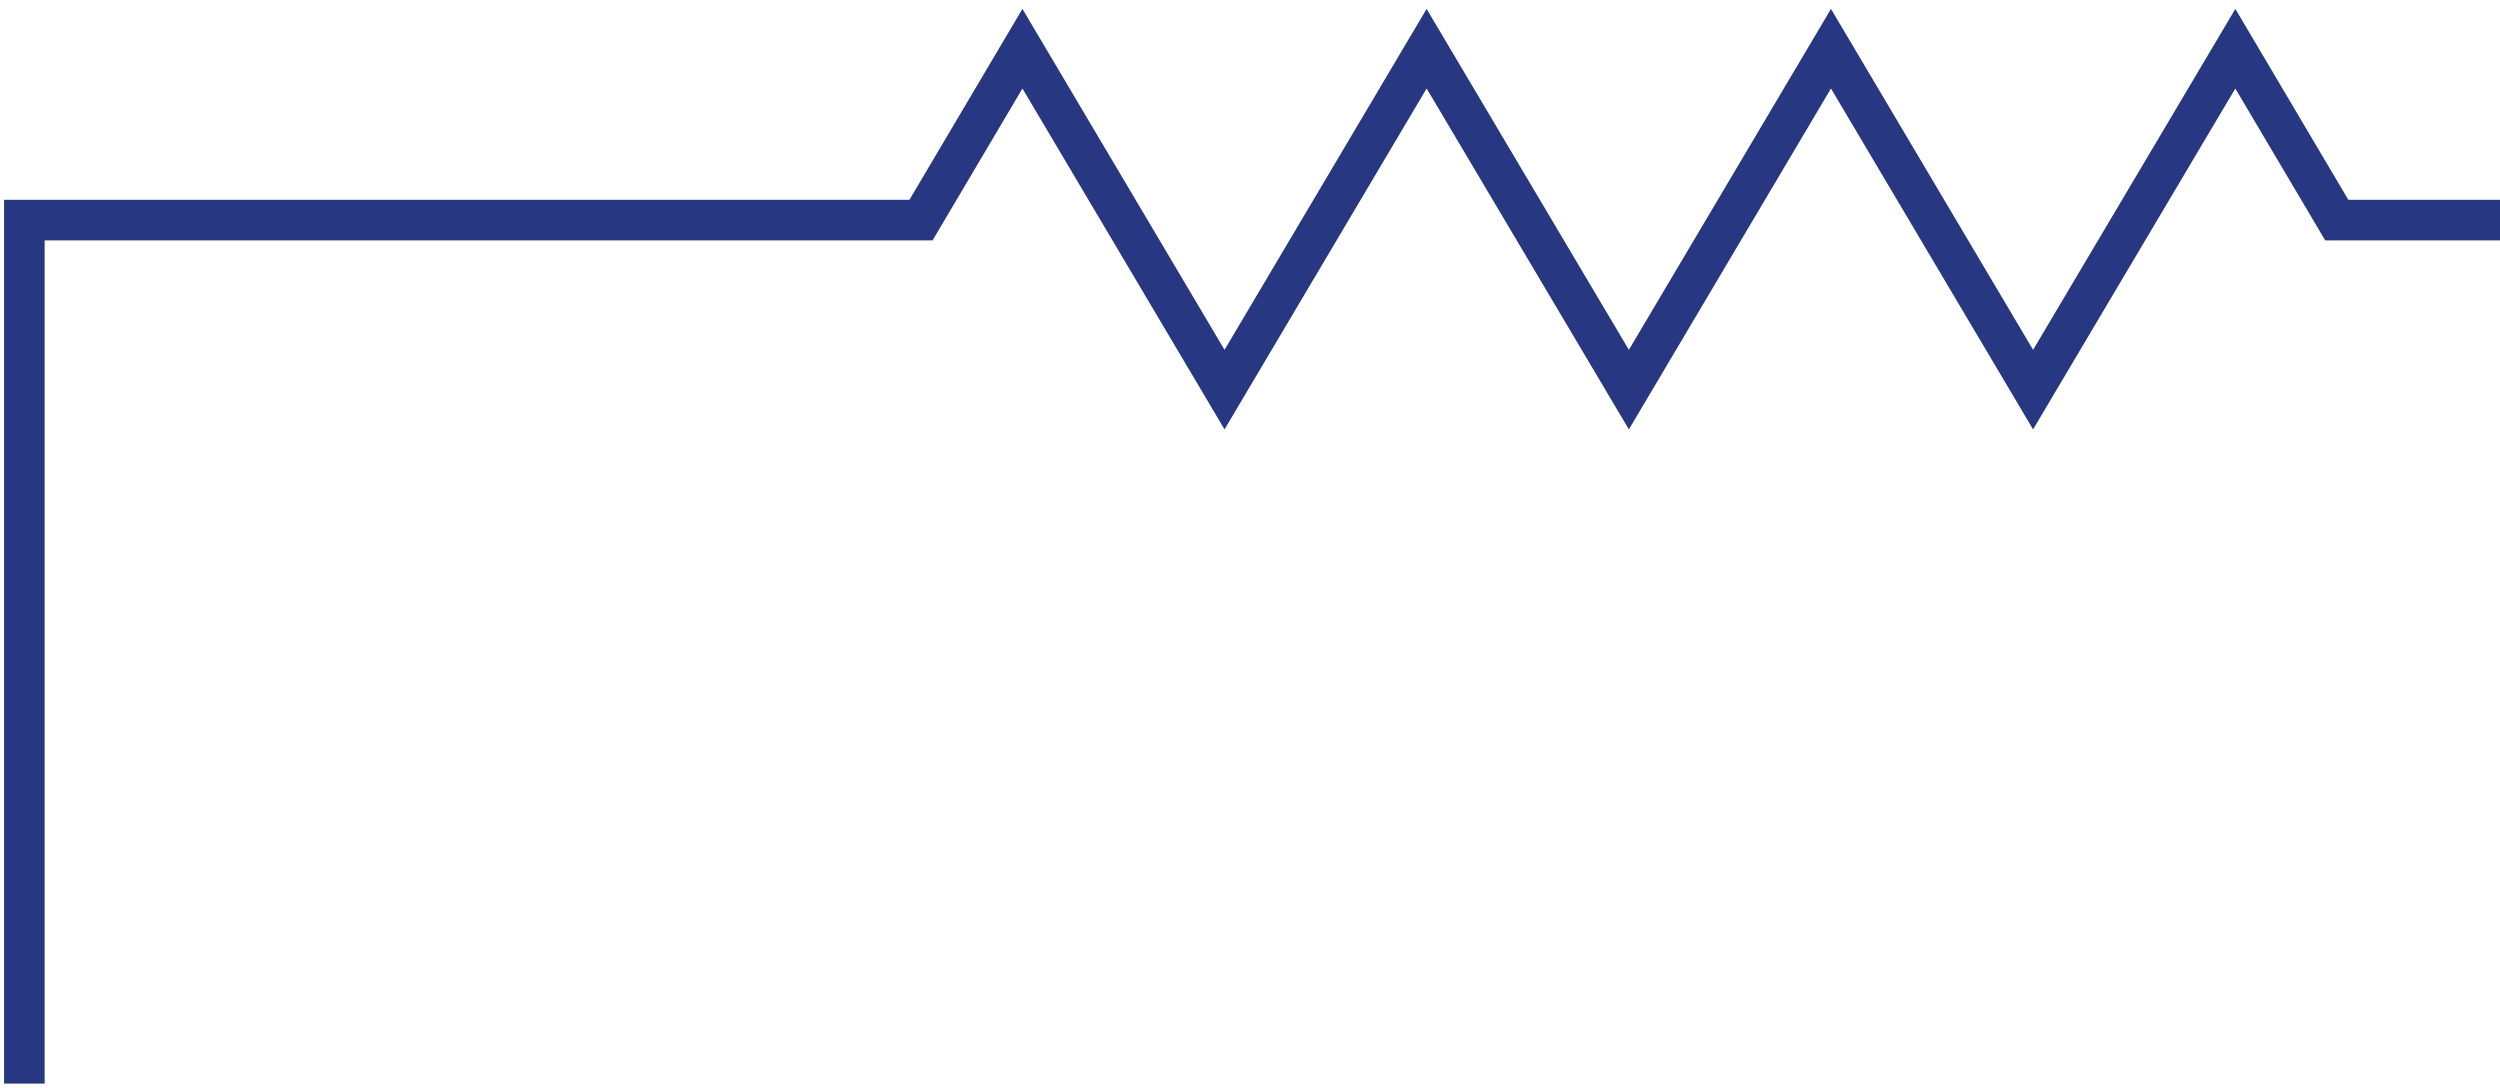 <svg width="154" height="67" viewBox="0 0 154 67" fill="none" xmlns="http://www.w3.org/2000/svg">
<path id="Vector" d="M162 13.558L143.945 13.558L137.696 3L125.238 24L112.788 3L100.339 24L87.88 3L75.431 24L62.982 3L56.733 13.558L1.5 13.558L1.5 65.5" stroke="#283782" stroke-width="2.5" stroke-miterlimit="10" stroke-linecap="square"/>
</svg>
